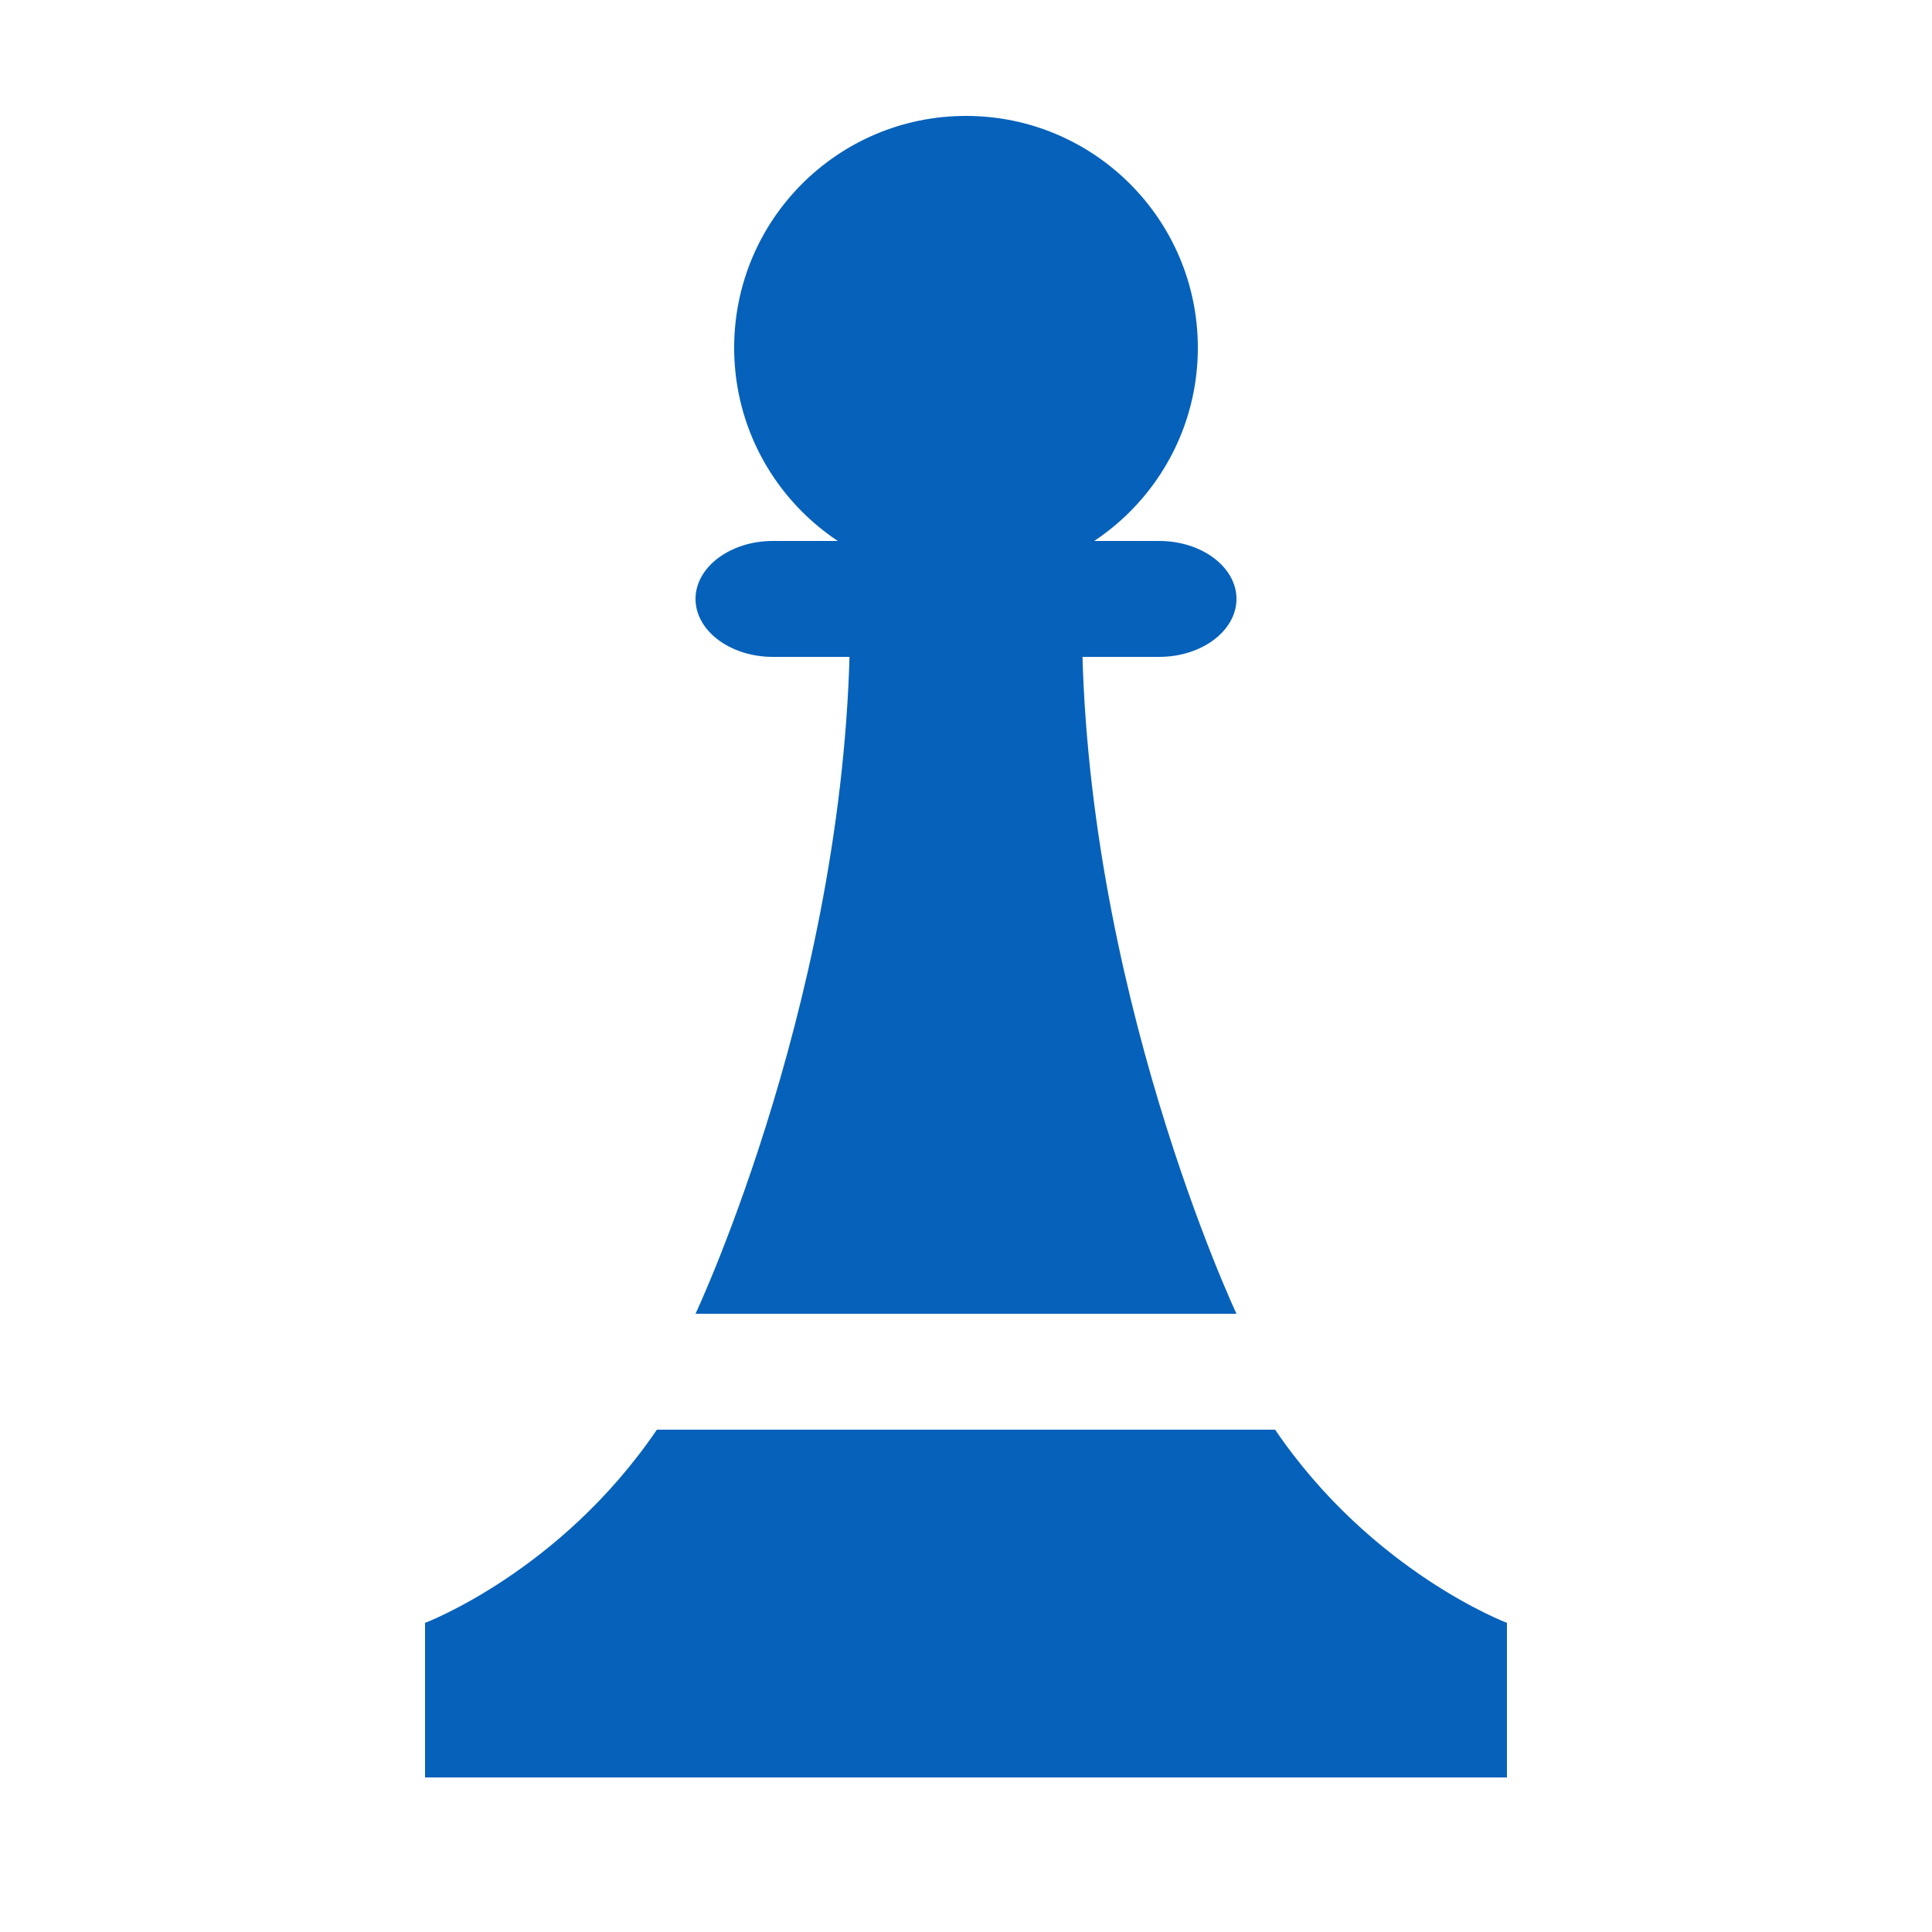 <?xml version="1.0" encoding="utf-8"?>
<!DOCTYPE svg PUBLIC "-//W3C//DTD SVG 1.1//EN" "http://www.w3.org/Graphics/SVG/1.1/DTD/svg11.dtd">
<svg version="1.1" id="icon" xmlns="http://www.w3.org/2000/svg" xmlns:xlink="http://www.w3.org/1999/xlink" x="0px" y="0px"
	 width="50px" height="50px" viewBox="0 0 50 50" enable-background="new 0 0 50 50" xml:space="preserve">
<circle fill="#0661ba" cx="25" cy="9" r="6"/>
<path fill="#0661ba" d="M28,16c0,9.5,4,18,4,18H18c0,0,4-8.5,4-18C22,16.008,28,16.008,28,16z"/>
<path fill="#0661ba" d="M39,46v-4c0,0-3.501-1.321-6-5H17c-2.499,3.679-6,5-6,5v4H39z"/>
<g>
	<path fill="#0661ba" d="M18,15.5c0-0.825,0.9-1.5,2-1.5h10c1.1,0,2,0.675,2,1.5S31.1,17,30,17H20C18.9,17,18,16.325,18,15.5z"/>
</g>
</svg>
